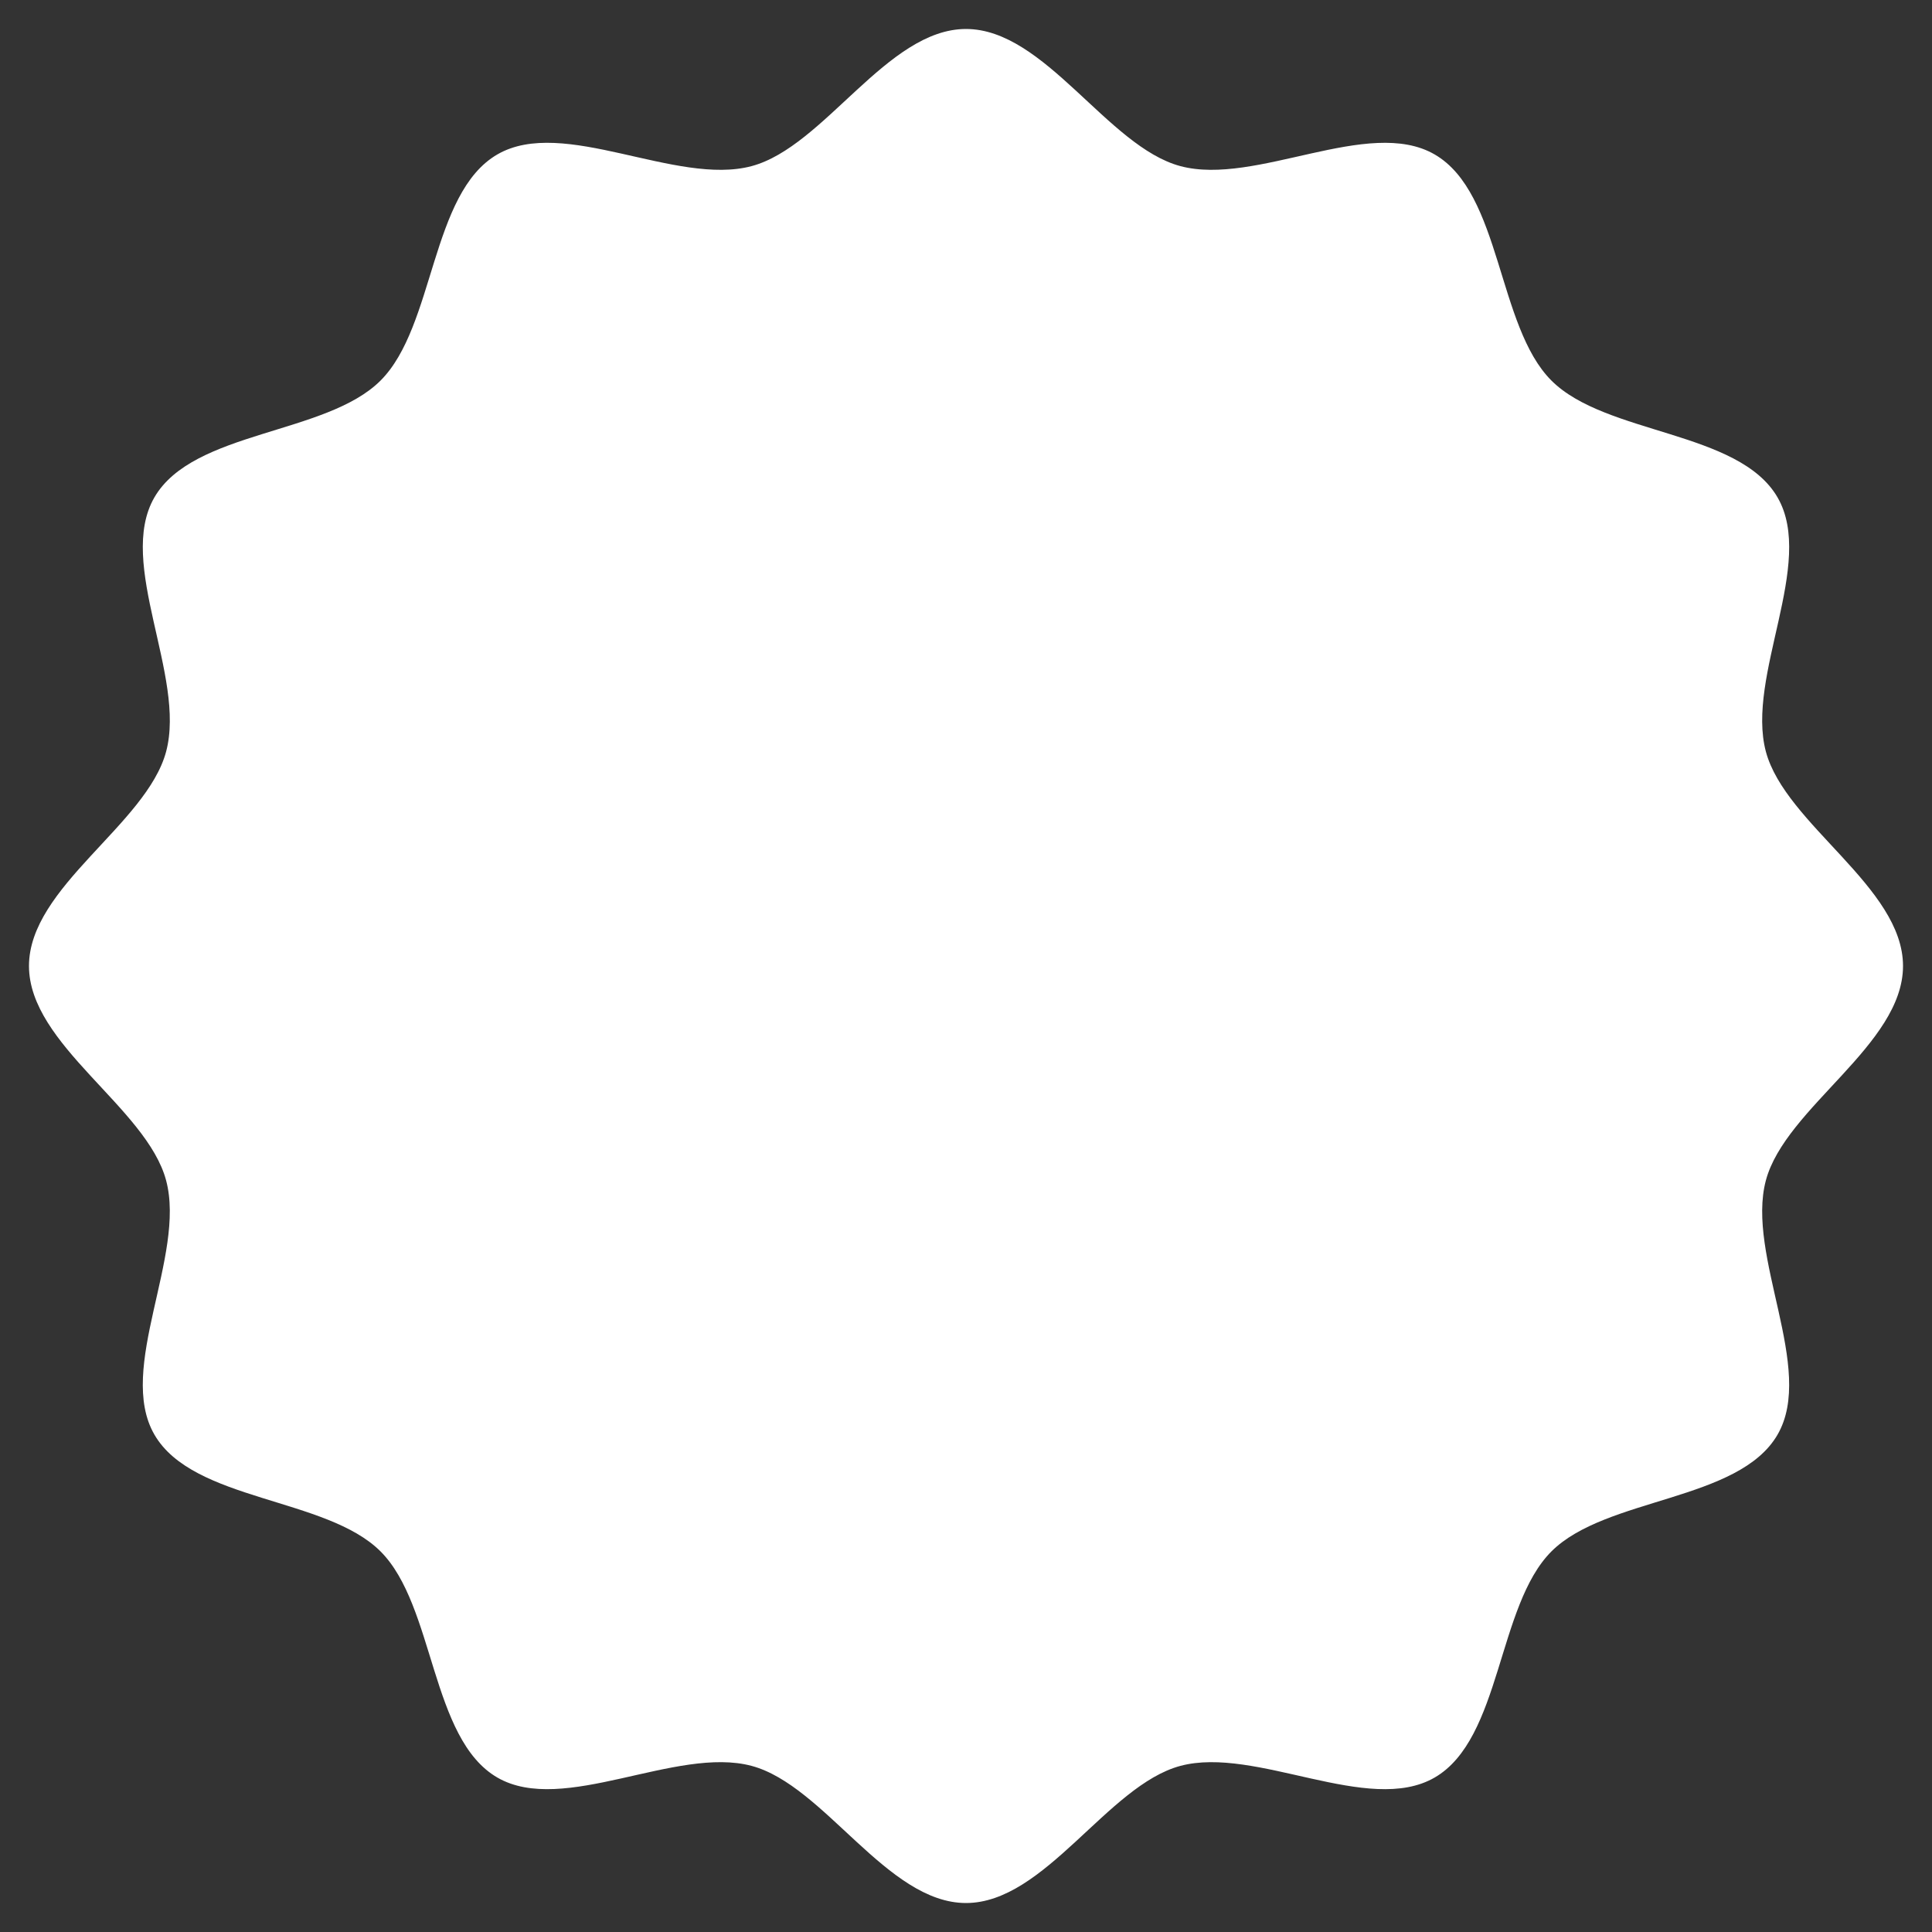 <?xml version="1.0" encoding="utf-8"?>
<!-- Generator: Adobe Illustrator 16.0.0, SVG Export Plug-In . SVG Version: 6.00 Build 0)  -->
<!DOCTYPE svg PUBLIC "-//W3C//DTD SVG 1.1//EN" "http://www.w3.org/Graphics/SVG/1.1/DTD/svg11.dtd">
<svg version="1.1" id="レイヤー_1" xmlns="http://www.w3.org/2000/svg" xmlns:xlink="http://www.w3.org/1999/xlink" x="0px"
	 y="0px" width="100px" height="100px" viewBox="0 0 100 100" enable-background="new 0 0 100 100" xml:space="preserve">
<rect x="0" y="0" width="100" height="100" fill="#333333" stroke="none"/>
<path fill="#FFFFFF" d="M98.5,49.999c0,4.089-6.088,7.323-7.098,11.096c-1.042,3.902,2.58,9.744,0.604,13.161
	c-2.004,3.467-8.89,3.231-11.705,6.046c-2.812,2.814-2.579,9.7-6.045,11.704c-3.418,1.978-9.26-1.646-13.16-0.604
	C57.323,92.412,54.088,98.5,50,98.5c-4.089,0-7.326-6.088-11.096-7.098c-3.904-1.043-9.743,2.581-13.16,0.604
	c-3.465-2.005-3.233-8.891-6.047-11.705c-2.812-2.813-9.701-2.579-11.705-6.046c-1.978-3.417,1.648-9.259,0.605-13.16
	C7.589,57.322,1.5,54.088,1.5,49.999c0-4.088,6.089-7.325,7.098-11.095C9.641,35,6.015,29.161,7.992,25.744
	c2.005-3.465,8.894-3.232,11.706-6.047c2.814-2.812,2.582-9.701,6.047-11.705C29.161,6.015,35,9.641,38.904,8.598
	C42.674,7.589,45.911,1.5,50,1.5c4.088,0,7.323,6.089,11.096,7.098c3.901,1.043,9.742-2.583,13.16-0.605
	c3.467,2.005,3.232,8.894,6.046,11.705c2.814,2.814,9.7,2.582,11.704,6.048c1.978,3.416-1.646,9.255-0.604,13.159
	C92.412,42.674,98.5,45.911,98.5,49.999z"/>
</svg>
